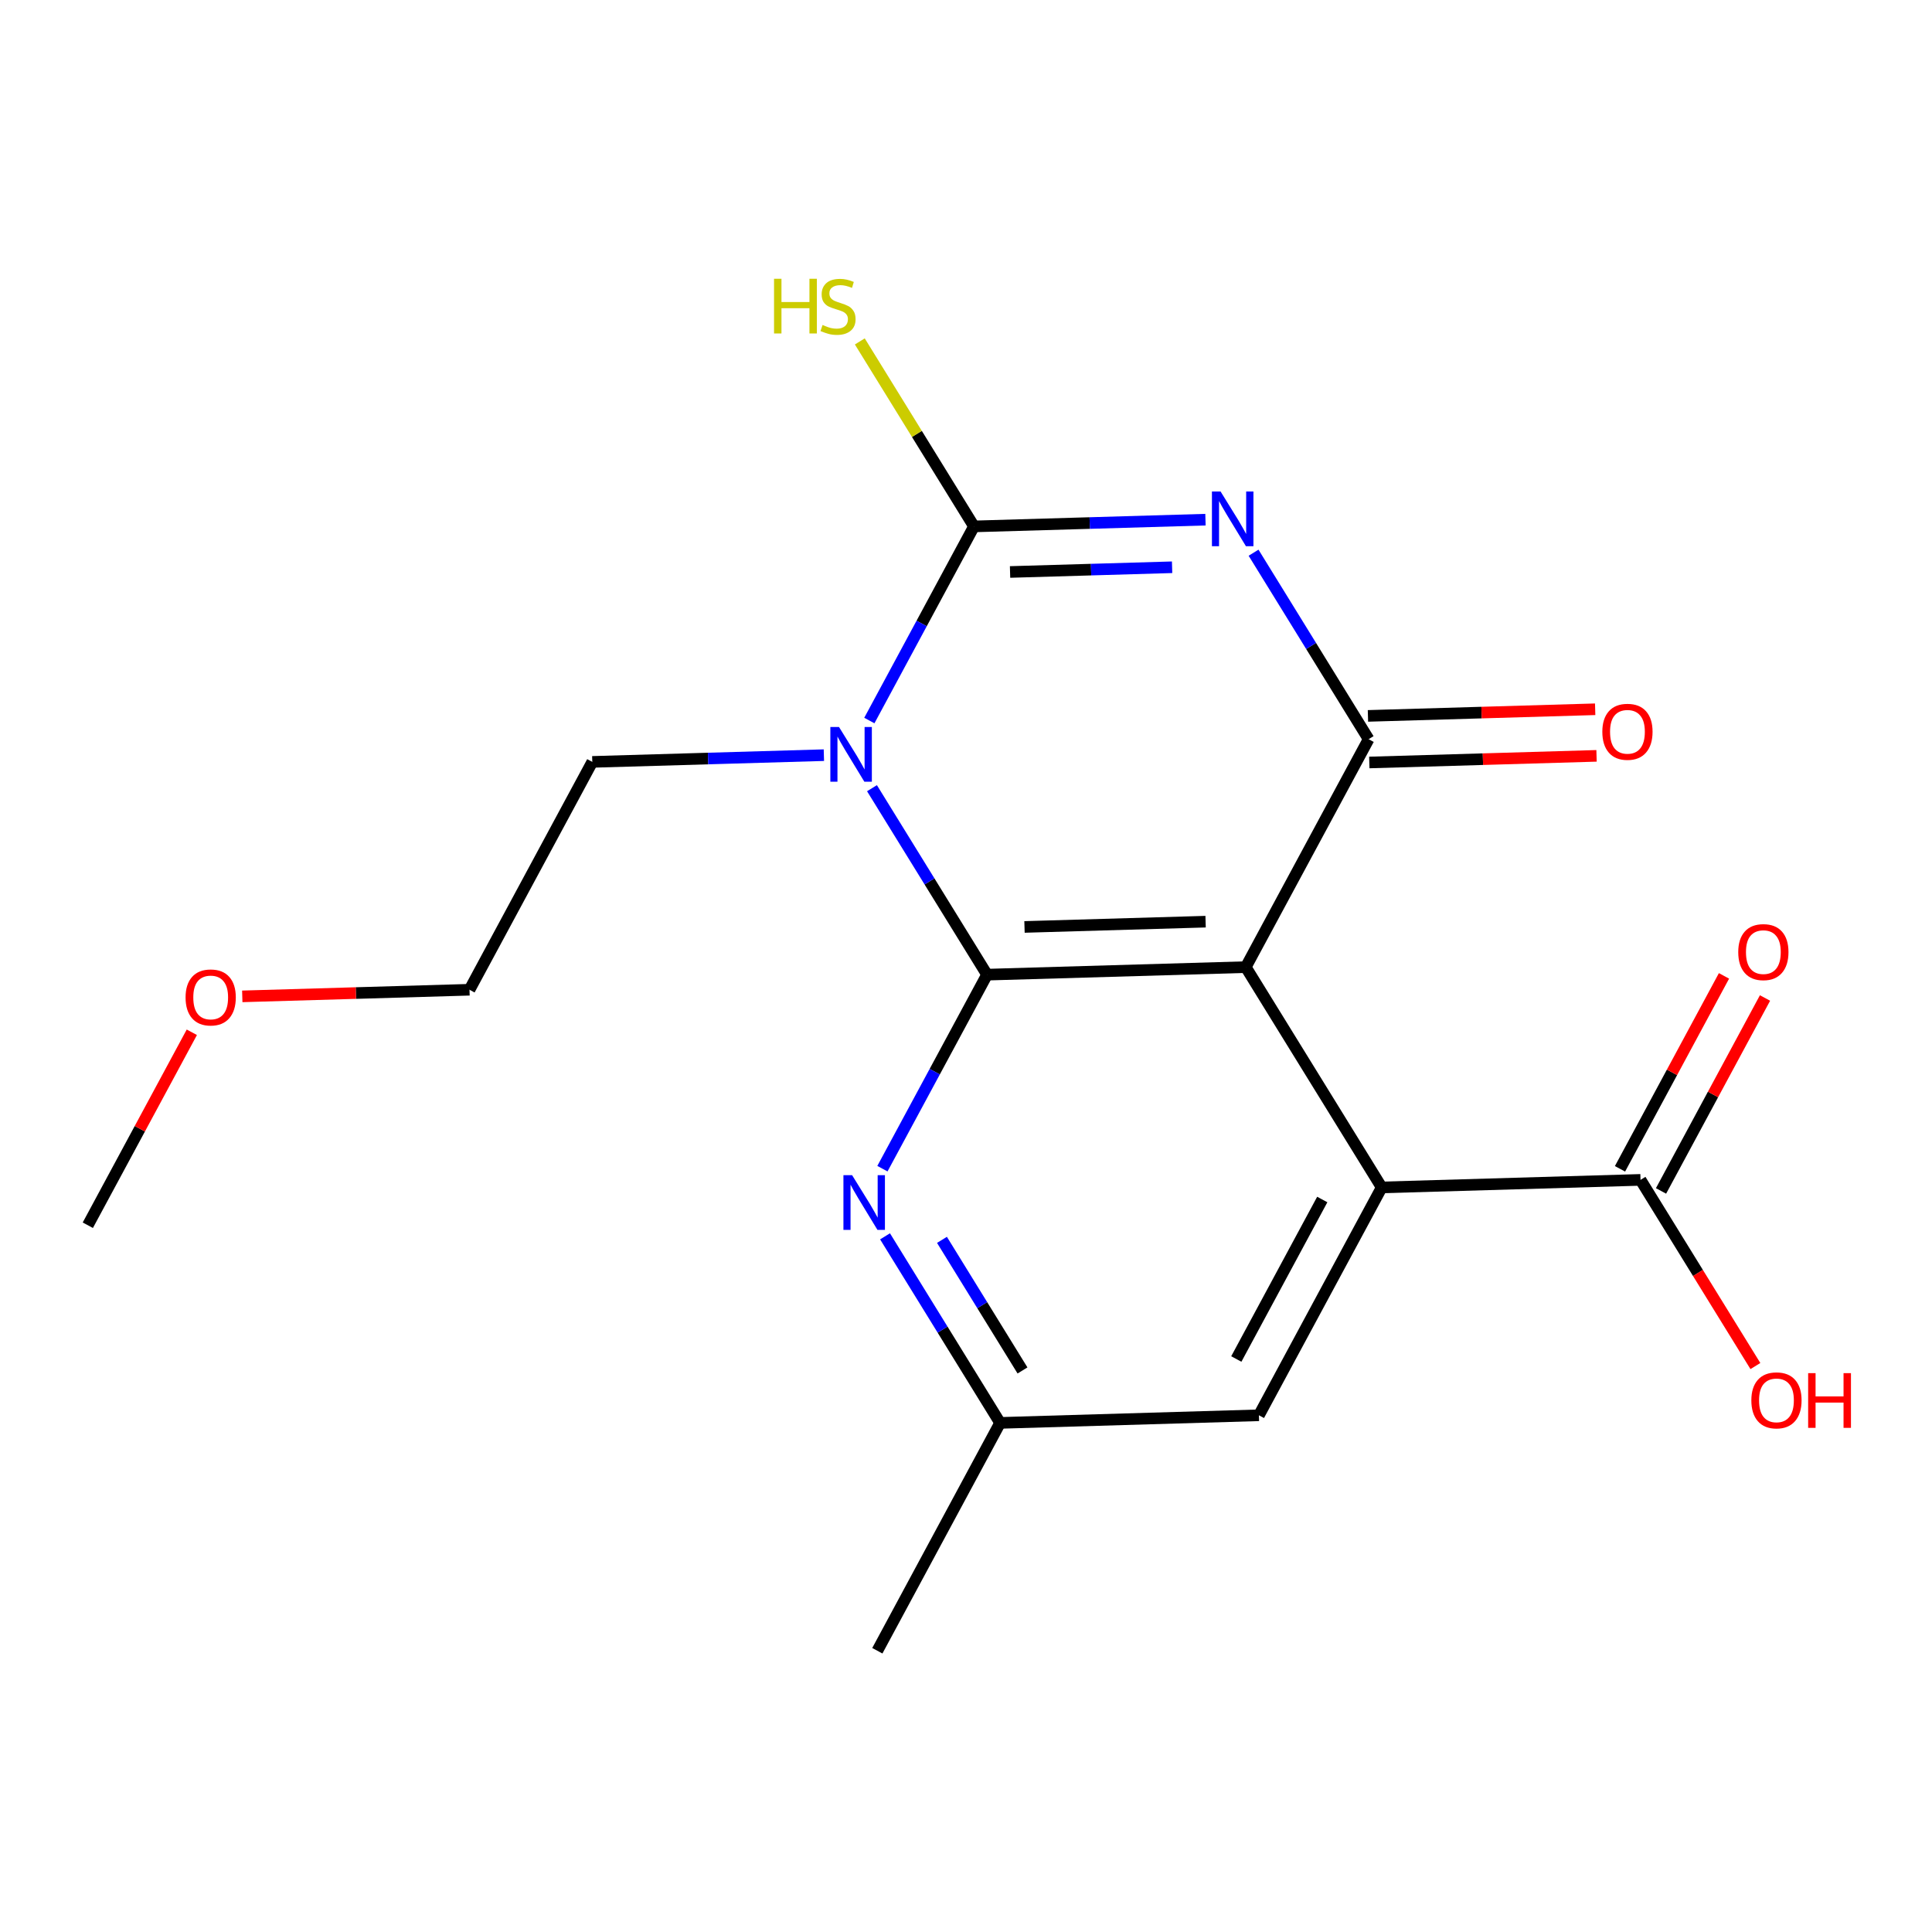 <?xml version='1.0' encoding='iso-8859-1'?>
<svg version='1.1' baseProfile='full'
              xmlns='http://www.w3.org/2000/svg'
                      xmlns:rdkit='http://www.rdkit.org/xml'
                      xmlns:xlink='http://www.w3.org/1999/xlink'
                  xml:space='preserve'
width='1000px' height='1000px' viewBox='0 0 1000 1000'>
<!-- END OF HEADER -->
<rect style='opacity:1.0;fill:#FFFFFF;stroke:none' width='1000' height='1000' x='0' y='0'> </rect>
<path class='bond-2' d='M 510.895,504.48 L 644.803,500.58' style='fill:none;fill-rule:evenodd;stroke:#000000;stroke-width:6px;stroke-linecap:butt;stroke-linejoin:miter;stroke-opacity:1' />
<path class='bond-2' d='M 530.279,479.785 L 624.015,477.055' style='fill:none;fill-rule:evenodd;stroke:#000000;stroke-width:6px;stroke-linecap:butt;stroke-linejoin:miter;stroke-opacity:1' />
<path class='bond-7' d='M 510.895,504.48 L 483.818,554.692' style='fill:none;fill-rule:evenodd;stroke:#000000;stroke-width:6px;stroke-linecap:butt;stroke-linejoin:miter;stroke-opacity:1' />
<path class='bond-7' d='M 483.818,554.692 L 456.741,604.905' style='fill:none;fill-rule:evenodd;stroke:#0000FF;stroke-width:6px;stroke-linecap:butt;stroke-linejoin:miter;stroke-opacity:1' />
<path class='bond-9' d='M 510.895,504.48 L 481.116,456.223' style='fill:none;fill-rule:evenodd;stroke:#000000;stroke-width:6px;stroke-linecap:butt;stroke-linejoin:miter;stroke-opacity:1' />
<path class='bond-9' d='M 481.116,456.223 L 451.337,407.967' style='fill:none;fill-rule:evenodd;stroke:#0000FF;stroke-width:6px;stroke-linecap:butt;stroke-linejoin:miter;stroke-opacity:1' />
<path class='bond-3' d='M 644.803,500.58 L 708.4,382.605' style='fill:none;fill-rule:evenodd;stroke:#000000;stroke-width:6px;stroke-linecap:butt;stroke-linejoin:miter;stroke-opacity:1' />
<path class='bond-4' d='M 644.803,500.58 L 715.167,614.615' style='fill:none;fill-rule:evenodd;stroke:#000000;stroke-width:6px;stroke-linecap:butt;stroke-linejoin:miter;stroke-opacity:1' />
<path class='bond-8' d='M 708.4,382.605 L 678.62,334.343' style='fill:none;fill-rule:evenodd;stroke:#000000;stroke-width:6px;stroke-linecap:butt;stroke-linejoin:miter;stroke-opacity:1' />
<path class='bond-8' d='M 678.62,334.343 L 648.84,286.08' style='fill:none;fill-rule:evenodd;stroke:#0000FF;stroke-width:6px;stroke-linecap:butt;stroke-linejoin:miter;stroke-opacity:1' />
<path class='bond-11' d='M 708.752,394.66 L 767.558,392.943' style='fill:none;fill-rule:evenodd;stroke:#000000;stroke-width:6px;stroke-linecap:butt;stroke-linejoin:miter;stroke-opacity:1' />
<path class='bond-11' d='M 767.558,392.943 L 826.363,391.225' style='fill:none;fill-rule:evenodd;stroke:#FF0000;stroke-width:6px;stroke-linecap:butt;stroke-linejoin:miter;stroke-opacity:1' />
<path class='bond-11' d='M 708.048,370.55 L 766.854,368.833' style='fill:none;fill-rule:evenodd;stroke:#000000;stroke-width:6px;stroke-linecap:butt;stroke-linejoin:miter;stroke-opacity:1' />
<path class='bond-11' d='M 766.854,368.833 L 825.659,367.115' style='fill:none;fill-rule:evenodd;stroke:#FF0000;stroke-width:6px;stroke-linecap:butt;stroke-linejoin:miter;stroke-opacity:1' />
<path class='bond-5' d='M 715.167,614.615 L 651.61,732.55' style='fill:none;fill-rule:evenodd;stroke:#000000;stroke-width:6px;stroke-linecap:butt;stroke-linejoin:miter;stroke-opacity:1' />
<path class='bond-5' d='M 684.401,620.863 L 639.911,703.417' style='fill:none;fill-rule:evenodd;stroke:#000000;stroke-width:6px;stroke-linecap:butt;stroke-linejoin:miter;stroke-opacity:1' />
<path class='bond-15' d='M 715.167,614.615 L 849.129,610.703' style='fill:none;fill-rule:evenodd;stroke:#000000;stroke-width:6px;stroke-linecap:butt;stroke-linejoin:miter;stroke-opacity:1' />
<path class='bond-6' d='M 517.649,736.49 L 651.61,732.55' style='fill:none;fill-rule:evenodd;stroke:#000000;stroke-width:6px;stroke-linecap:butt;stroke-linejoin:miter;stroke-opacity:1' />
<path class='bond-10' d='M 517.649,736.49 L 487.873,688.207' style='fill:none;fill-rule:evenodd;stroke:#000000;stroke-width:6px;stroke-linecap:butt;stroke-linejoin:miter;stroke-opacity:1' />
<path class='bond-10' d='M 487.873,688.207 L 458.097,639.925' style='fill:none;fill-rule:evenodd;stroke:#0000FF;stroke-width:6px;stroke-linecap:butt;stroke-linejoin:miter;stroke-opacity:1' />
<path class='bond-10' d='M 529.246,709.344 L 508.403,675.546' style='fill:none;fill-rule:evenodd;stroke:#000000;stroke-width:6px;stroke-linecap:butt;stroke-linejoin:miter;stroke-opacity:1' />
<path class='bond-10' d='M 508.403,675.546 L 487.56,641.749' style='fill:none;fill-rule:evenodd;stroke:#0000FF;stroke-width:6px;stroke-linecap:butt;stroke-linejoin:miter;stroke-opacity:1' />
<path class='bond-12' d='M 517.649,736.49 L 454.106,854.425' style='fill:none;fill-rule:evenodd;stroke:#000000;stroke-width:6px;stroke-linecap:butt;stroke-linejoin:miter;stroke-opacity:1' />
<path class='bond-0' d='M 504.128,272.469 L 564.038,270.725' style='fill:none;fill-rule:evenodd;stroke:#000000;stroke-width:6px;stroke-linecap:butt;stroke-linejoin:miter;stroke-opacity:1' />
<path class='bond-0' d='M 564.038,270.725 L 623.947,268.98' style='fill:none;fill-rule:evenodd;stroke:#0000FF;stroke-width:6px;stroke-linecap:butt;stroke-linejoin:miter;stroke-opacity:1' />
<path class='bond-0' d='M 522.803,296.056 L 564.74,294.835' style='fill:none;fill-rule:evenodd;stroke:#000000;stroke-width:6px;stroke-linecap:butt;stroke-linejoin:miter;stroke-opacity:1' />
<path class='bond-0' d='M 564.74,294.835 L 606.676,293.614' style='fill:none;fill-rule:evenodd;stroke:#0000FF;stroke-width:6px;stroke-linecap:butt;stroke-linejoin:miter;stroke-opacity:1' />
<path class='bond-1' d='M 504.128,272.469 L 477.049,322.708' style='fill:none;fill-rule:evenodd;stroke:#000000;stroke-width:6px;stroke-linecap:butt;stroke-linejoin:miter;stroke-opacity:1' />
<path class='bond-1' d='M 477.049,322.708 L 449.97,372.947' style='fill:none;fill-rule:evenodd;stroke:#0000FF;stroke-width:6px;stroke-linecap:butt;stroke-linejoin:miter;stroke-opacity:1' />
<path class='bond-16' d='M 504.128,272.469 L 474.583,224.593' style='fill:none;fill-rule:evenodd;stroke:#000000;stroke-width:6px;stroke-linecap:butt;stroke-linejoin:miter;stroke-opacity:1' />
<path class='bond-16' d='M 474.583,224.593 L 445.039,176.717' style='fill:none;fill-rule:evenodd;stroke:#CCCC00;stroke-width:6px;stroke-linecap:butt;stroke-linejoin:miter;stroke-opacity:1' />
<path class='bond-13' d='M 849.129,610.703 L 878.859,658.885' style='fill:none;fill-rule:evenodd;stroke:#000000;stroke-width:6px;stroke-linecap:butt;stroke-linejoin:miter;stroke-opacity:1' />
<path class='bond-13' d='M 878.859,658.885 L 908.59,707.068' style='fill:none;fill-rule:evenodd;stroke:#FF0000;stroke-width:6px;stroke-linecap:butt;stroke-linejoin:miter;stroke-opacity:1' />
<path class='bond-14' d='M 859.745,616.424 L 886.656,566.492' style='fill:none;fill-rule:evenodd;stroke:#000000;stroke-width:6px;stroke-linecap:butt;stroke-linejoin:miter;stroke-opacity:1' />
<path class='bond-14' d='M 886.656,566.492 L 913.568,516.56' style='fill:none;fill-rule:evenodd;stroke:#FF0000;stroke-width:6px;stroke-linecap:butt;stroke-linejoin:miter;stroke-opacity:1' />
<path class='bond-14' d='M 838.512,604.981 L 865.424,555.049' style='fill:none;fill-rule:evenodd;stroke:#000000;stroke-width:6px;stroke-linecap:butt;stroke-linejoin:miter;stroke-opacity:1' />
<path class='bond-14' d='M 865.424,555.049 L 892.335,505.116' style='fill:none;fill-rule:evenodd;stroke:#FF0000;stroke-width:6px;stroke-linecap:butt;stroke-linejoin:miter;stroke-opacity:1' />
<path class='bond-17' d='M 243.013,512.292 L 306.57,394.357' style='fill:none;fill-rule:evenodd;stroke:#000000;stroke-width:6px;stroke-linecap:butt;stroke-linejoin:miter;stroke-opacity:1' />
<path class='bond-19' d='M 243.013,512.292 L 184.208,514.004' style='fill:none;fill-rule:evenodd;stroke:#000000;stroke-width:6px;stroke-linecap:butt;stroke-linejoin:miter;stroke-opacity:1' />
<path class='bond-19' d='M 184.208,514.004 L 125.402,515.715' style='fill:none;fill-rule:evenodd;stroke:#FF0000;stroke-width:6px;stroke-linecap:butt;stroke-linejoin:miter;stroke-opacity:1' />
<path class='bond-18' d='M 306.57,394.357 L 366.505,392.612' style='fill:none;fill-rule:evenodd;stroke:#000000;stroke-width:6px;stroke-linecap:butt;stroke-linejoin:miter;stroke-opacity:1' />
<path class='bond-18' d='M 366.505,392.612 L 426.441,390.868' style='fill:none;fill-rule:evenodd;stroke:#0000FF;stroke-width:6px;stroke-linecap:butt;stroke-linejoin:miter;stroke-opacity:1' />
<path class='bond-20' d='M 45.455,634.18 L 72.372,584.241' style='fill:none;fill-rule:evenodd;stroke:#000000;stroke-width:6px;stroke-linecap:butt;stroke-linejoin:miter;stroke-opacity:1' />
<path class='bond-20' d='M 72.372,584.241 L 99.29,534.302' style='fill:none;fill-rule:evenodd;stroke:#FF0000;stroke-width:6px;stroke-linecap:butt;stroke-linejoin:miter;stroke-opacity:1' />
<path  class='atom-12' d='M 434.271 376.298
L 443.551 391.298
Q 444.471 392.778, 445.951 395.458
Q 447.431 398.138, 447.511 398.298
L 447.511 376.298
L 451.271 376.298
L 451.271 404.618
L 447.391 404.618
L 437.431 388.218
Q 436.271 386.298, 435.031 384.098
Q 433.831 381.898, 433.471 381.218
L 433.471 404.618
L 429.791 404.618
L 429.791 376.298
L 434.271 376.298
' fill='#0000FF'/>
<path  class='atom-13' d='M 631.776 254.41
L 641.056 269.41
Q 641.976 270.89, 643.456 273.57
Q 644.936 276.25, 645.016 276.41
L 645.016 254.41
L 648.776 254.41
L 648.776 282.73
L 644.896 282.73
L 634.936 266.33
Q 633.776 264.41, 632.536 262.21
Q 631.336 260.01, 630.976 259.33
L 630.976 282.73
L 627.296 282.73
L 627.296 254.41
L 631.776 254.41
' fill='#0000FF'/>
<path  class='atom-14' d='M 829.362 378.772
Q 829.362 371.972, 832.722 368.172
Q 836.082 364.372, 842.362 364.372
Q 848.642 364.372, 852.002 368.172
Q 855.362 371.972, 855.362 378.772
Q 855.362 385.652, 851.962 389.572
Q 848.562 393.452, 842.362 393.452
Q 836.122 393.452, 832.722 389.572
Q 829.362 385.692, 829.362 378.772
M 842.362 390.252
Q 846.682 390.252, 849.002 387.372
Q 851.362 384.452, 851.362 378.772
Q 851.362 373.212, 849.002 370.412
Q 846.682 367.572, 842.362 367.572
Q 838.042 367.572, 835.682 370.372
Q 833.362 373.172, 833.362 378.772
Q 833.362 384.492, 835.682 387.372
Q 838.042 390.252, 842.362 390.252
' fill='#FF0000'/>
<path  class='atom-15' d='M 906.493 724.818
Q 906.493 718.018, 909.853 714.218
Q 913.213 710.418, 919.493 710.418
Q 925.773 710.418, 929.133 714.218
Q 932.493 718.018, 932.493 724.818
Q 932.493 731.698, 929.093 735.618
Q 925.693 739.498, 919.493 739.498
Q 913.253 739.498, 909.853 735.618
Q 906.493 731.738, 906.493 724.818
M 919.493 736.298
Q 923.813 736.298, 926.133 733.418
Q 928.493 730.498, 928.493 724.818
Q 928.493 719.258, 926.133 716.458
Q 923.813 713.618, 919.493 713.618
Q 915.173 713.618, 912.813 716.418
Q 910.493 719.218, 910.493 724.818
Q 910.493 730.538, 912.813 733.418
Q 915.173 736.298, 919.493 736.298
' fill='#FF0000'/>
<path  class='atom-15' d='M 935.893 710.738
L 939.733 710.738
L 939.733 722.778
L 954.213 722.778
L 954.213 710.738
L 958.053 710.738
L 958.053 739.058
L 954.213 739.058
L 954.213 725.978
L 939.733 725.978
L 939.733 739.058
L 935.893 739.058
L 935.893 710.738
' fill='#FF0000'/>
<path  class='atom-16' d='M 400.644 144.287
L 404.484 144.287
L 404.484 156.327
L 418.964 156.327
L 418.964 144.287
L 422.804 144.287
L 422.804 172.607
L 418.964 172.607
L 418.964 159.527
L 404.484 159.527
L 404.484 172.607
L 400.644 172.607
L 400.644 144.287
' fill='#CCCC00'/>
<path  class='atom-16' d='M 425.764 168.207
Q 426.084 168.327, 427.404 168.887
Q 428.724 169.447, 430.164 169.807
Q 431.644 170.127, 433.084 170.127
Q 435.764 170.127, 437.324 168.847
Q 438.884 167.527, 438.884 165.247
Q 438.884 163.687, 438.084 162.727
Q 437.324 161.767, 436.124 161.247
Q 434.924 160.727, 432.924 160.127
Q 430.404 159.367, 428.884 158.647
Q 427.404 157.927, 426.324 156.407
Q 425.284 154.887, 425.284 152.327
Q 425.284 148.767, 427.684 146.567
Q 430.124 144.367, 434.924 144.367
Q 438.204 144.367, 441.924 145.927
L 441.004 149.007
Q 437.604 147.607, 435.044 147.607
Q 432.284 147.607, 430.764 148.767
Q 429.244 149.887, 429.284 151.847
Q 429.284 153.367, 430.044 154.287
Q 430.844 155.207, 431.964 155.727
Q 433.124 156.247, 435.044 156.847
Q 437.604 157.647, 439.124 158.447
Q 440.644 159.247, 441.724 160.887
Q 442.844 162.487, 442.844 165.247
Q 442.844 169.167, 440.204 171.287
Q 437.604 173.367, 433.244 173.367
Q 430.724 173.367, 428.804 172.807
Q 426.924 172.287, 424.684 171.367
L 425.764 168.207
' fill='#CCCC00'/>
<path  class='atom-17' d='M 899.712 492.808
Q 899.712 486.008, 903.072 482.208
Q 906.432 478.408, 912.712 478.408
Q 918.992 478.408, 922.352 482.208
Q 925.712 486.008, 925.712 492.808
Q 925.712 499.688, 922.312 503.608
Q 918.912 507.488, 912.712 507.488
Q 906.472 507.488, 903.072 503.608
Q 899.712 499.728, 899.712 492.808
M 912.712 504.288
Q 917.032 504.288, 919.352 501.408
Q 921.712 498.488, 921.712 492.808
Q 921.712 487.248, 919.352 484.448
Q 917.032 481.608, 912.712 481.608
Q 908.392 481.608, 906.032 484.408
Q 903.712 487.208, 903.712 492.808
Q 903.712 498.528, 906.032 501.408
Q 908.392 504.288, 912.712 504.288
' fill='#FF0000'/>
<path  class='atom-18' d='M 96.052 516.271
Q 96.052 509.471, 99.412 505.671
Q 102.772 501.871, 109.052 501.871
Q 115.332 501.871, 118.692 505.671
Q 122.052 509.471, 122.052 516.271
Q 122.052 523.151, 118.652 527.071
Q 115.252 530.951, 109.052 530.951
Q 102.812 530.951, 99.412 527.071
Q 96.052 523.191, 96.052 516.271
M 109.052 527.751
Q 113.372 527.751, 115.692 524.871
Q 118.052 521.951, 118.052 516.271
Q 118.052 510.711, 115.692 507.911
Q 113.372 505.071, 109.052 505.071
Q 104.732 505.071, 102.372 507.871
Q 100.052 510.671, 100.052 516.271
Q 100.052 521.991, 102.372 524.871
Q 104.732 527.751, 109.052 527.751
' fill='#FF0000'/>
<path  class='atom-19' d='M 441.038 608.254
L 450.318 623.254
Q 451.238 624.734, 452.718 627.414
Q 454.198 630.094, 454.278 630.254
L 454.278 608.254
L 458.038 608.254
L 458.038 636.574
L 454.158 636.574
L 444.198 620.174
Q 443.038 618.254, 441.798 616.054
Q 440.598 613.854, 440.238 613.174
L 440.238 636.574
L 436.558 636.574
L 436.558 608.254
L 441.038 608.254
' fill='#0000FF'/>
</svg>
